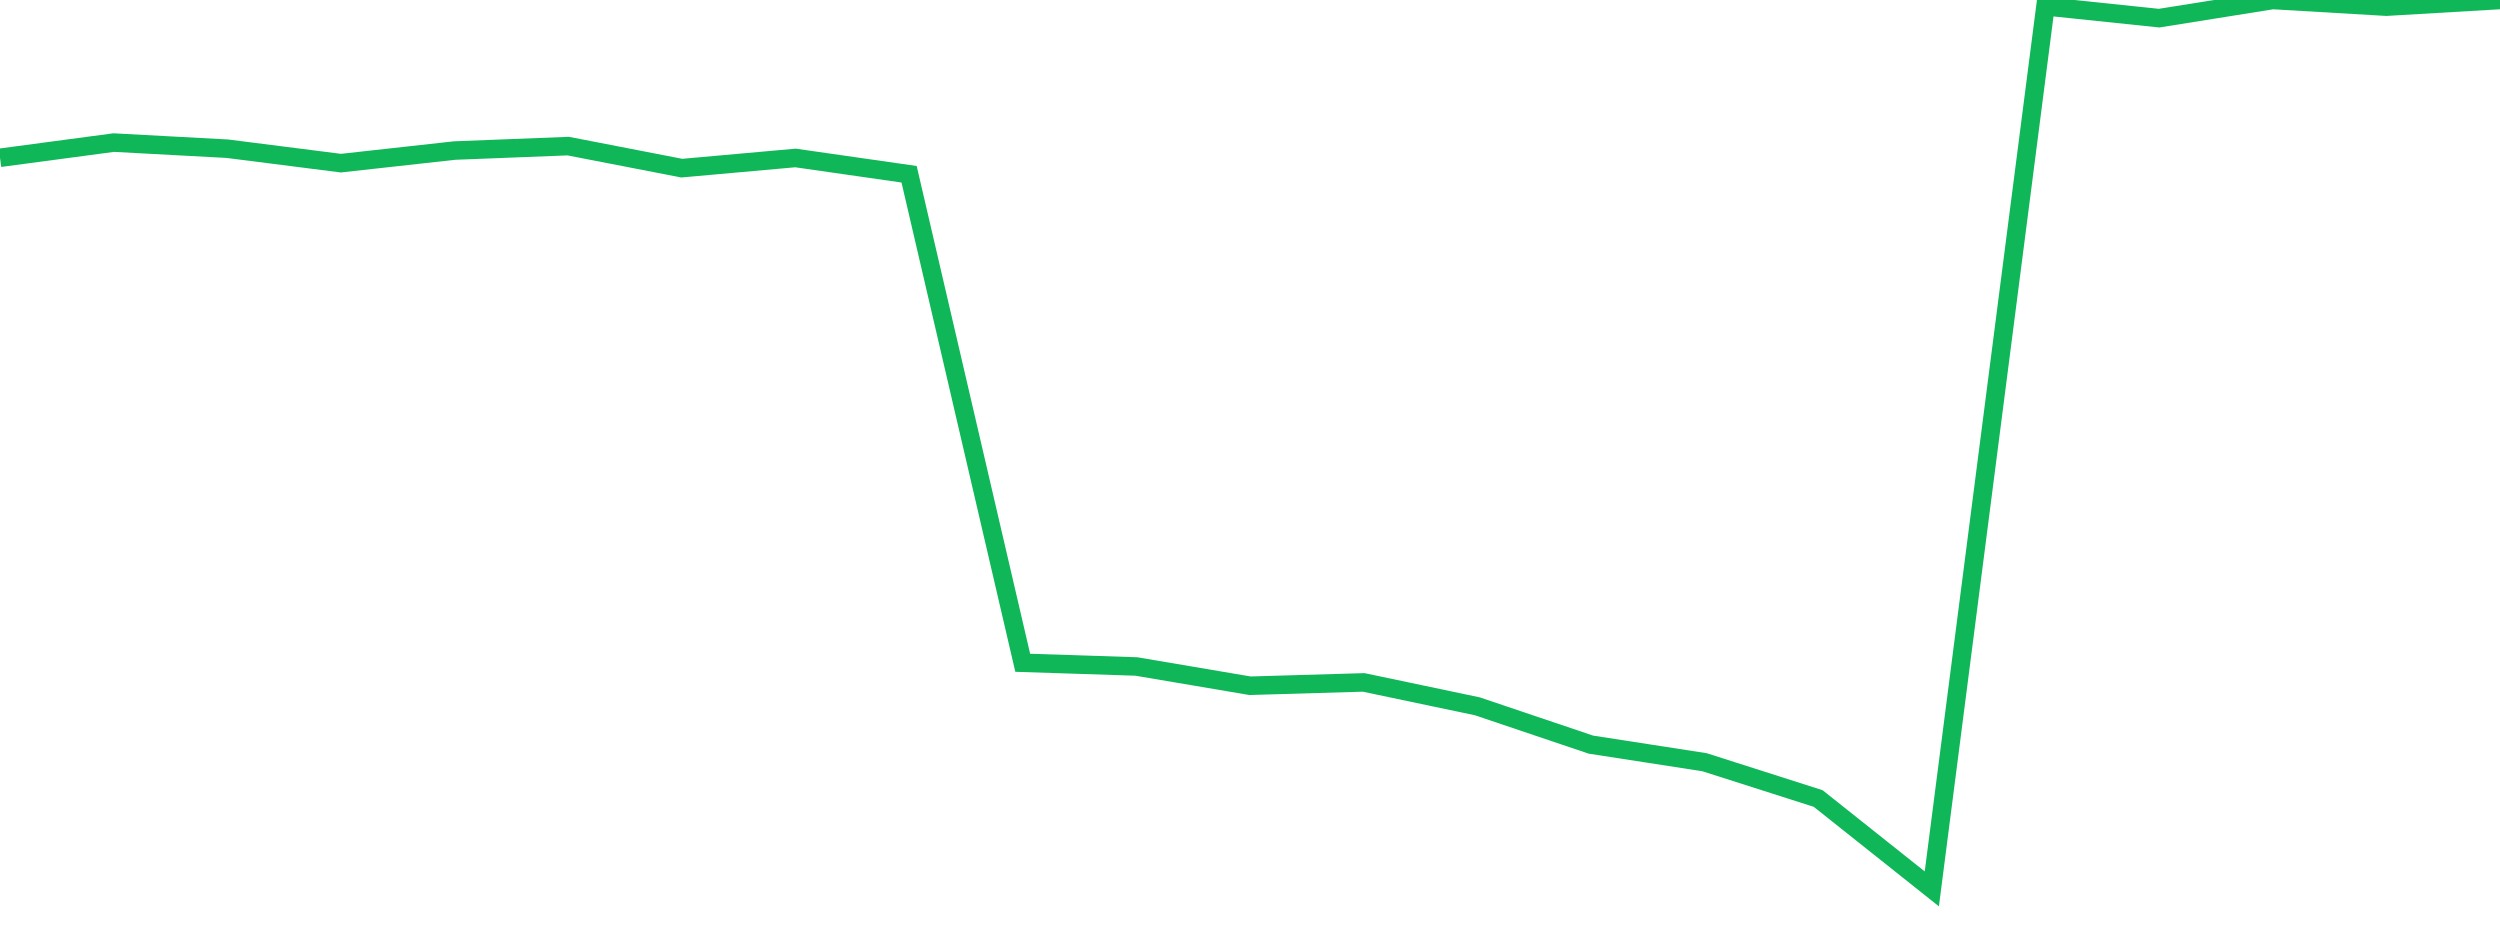 <?xml version="1.0" standalone="no"?>
<!DOCTYPE svg PUBLIC "-//W3C//DTD SVG 1.1//EN" "http://www.w3.org/Graphics/SVG/1.1/DTD/svg11.dtd">
<svg width="135" height="50" viewBox="0 0 135 50" preserveAspectRatio="none" class="sparkline" xmlns="http://www.w3.org/2000/svg"
xmlns:xlink="http://www.w3.org/1999/xlink"><path  class="sparkline--line" d="M 0 8.52 L 0 8.52 L 6.136 7.7 L 12.273 8.03 L 18.409 8.81 L 24.545 8.13 L 30.682 7.89 L 36.818 9.08 L 42.955 8.53 L 49.091 9.41 L 55.227 35.79 L 61.364 35.99 L 67.5 37.03 L 73.636 36.85 L 79.773 38.14 L 85.909 40.21 L 92.045 41.16 L 98.182 43.12 L 104.318 48 L 110.455 0.34 L 116.591 0.98 L 122.727 0 L 128.864 0.36 L 135 0" fill="none" stroke-width="1" stroke="#10b759"></path></svg>